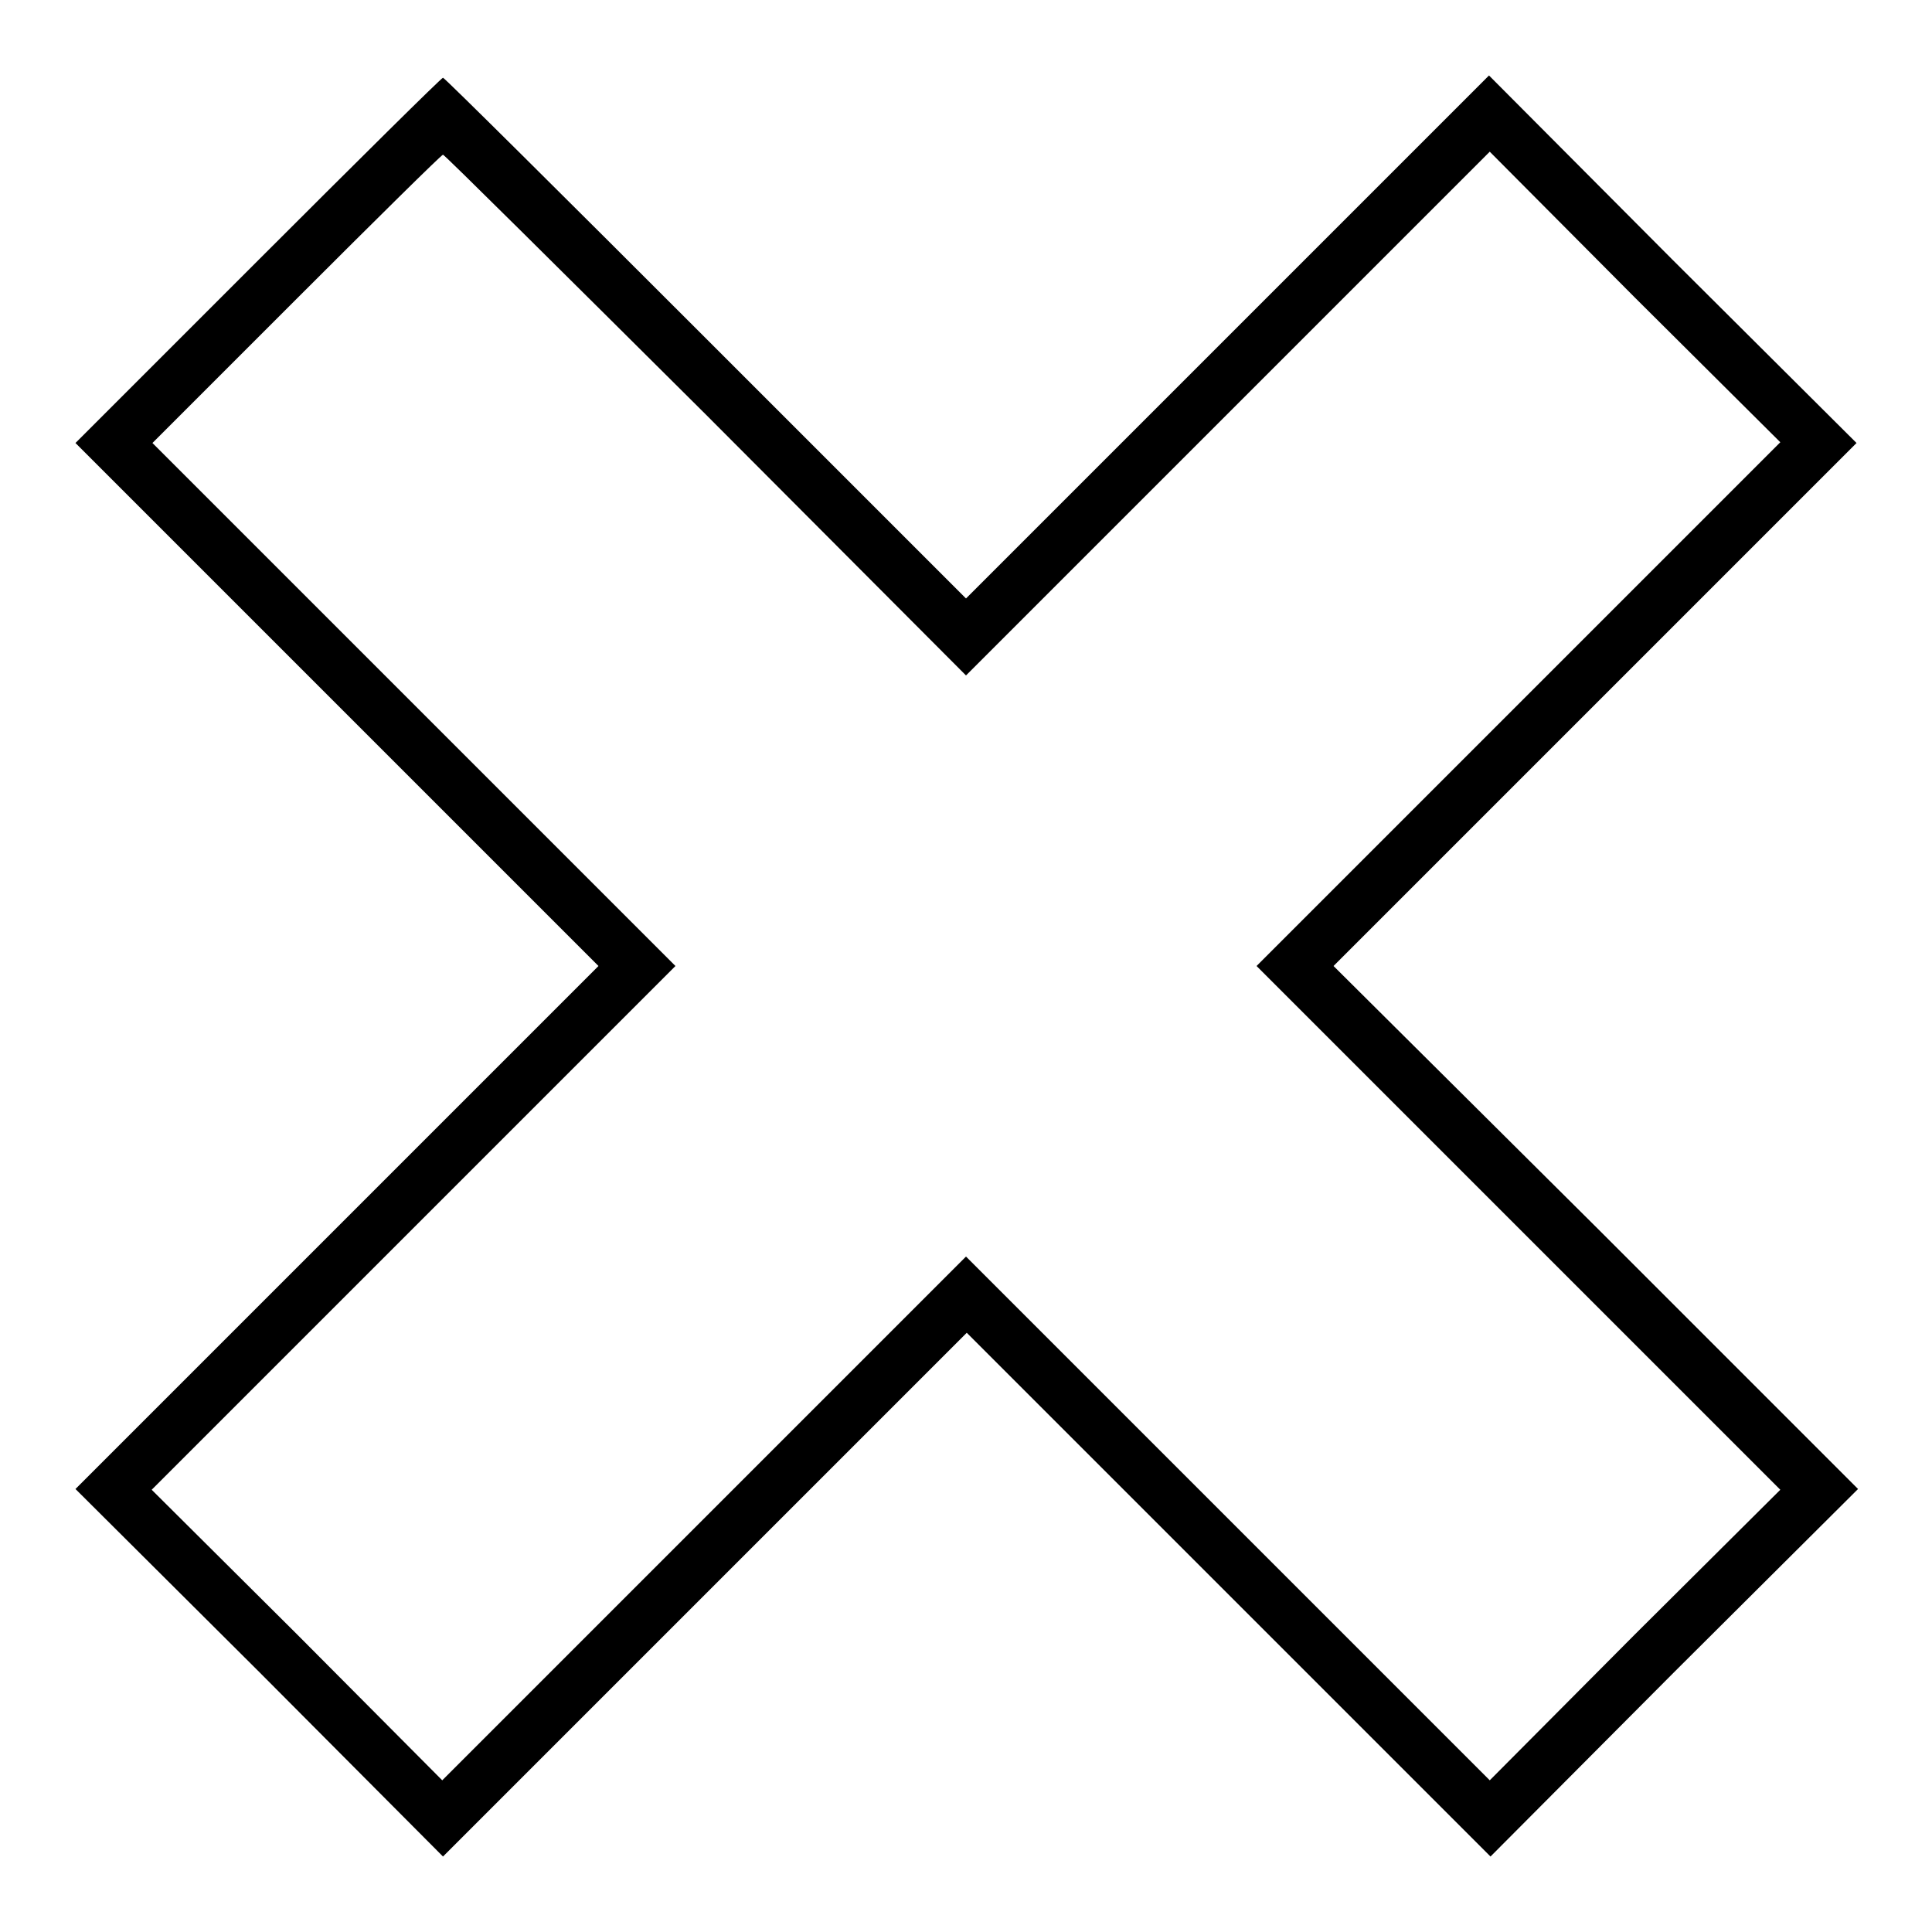 <?xml version="1.0" encoding="utf-8"?>
<!-- Svg Vector Icons : http://www.onlinewebfonts.com/icon -->
<!DOCTYPE svg PUBLIC "-//W3C//DTD SVG 1.1//EN" "http://www.w3.org/Graphics/SVG/1.1/DTD/svg11.dtd">
<svg version="1.1" xmlns="http://www.w3.org/2000/svg" xmlns:xlink="http://www.w3.org/1999/xlink" x="0px" y="0px" viewBox="0 0 256 256" enable-background="new 0 0 256 256" xml:space="preserve">
<g><g><g><path fill="#000000" d="M34.2,34.5L10,58.7l34.7,34.7L79.3,128l-34.7,34.7L10,197.3l24.4,24.3L58.7,246l34.7-34.7l34.7-34.7l34.7,34.7l34.7,34.7l24.3-24.4l24.4-24.3l-34.7-34.7L176.7,128l34.7-34.7L246,58.7l-24.4-24.3L197.3,10l-34.7,34.7L128,79.3L93.5,44.8C74.5,25.8,58.9,10.3,58.7,10.3C58.5,10.3,47.5,21.2,34.2,34.5z M93.5,54.9L128,89.5l34.7-34.7l34.7-34.7l19.2,19.3l19.3,19.2l-34.7,34.7L166.5,128l34.7,34.7l34.7,34.7l-19.3,19.2l-19.2,19.3l-34.7-34.7L128,166.5l-34.7,34.7l-34.7,34.7l-19.2-19.3l-19.3-19.2l34.7-34.7L89.5,128L54.8,93.3L20.2,58.7l19.1-19.1c10.5-10.5,19.2-19.1,19.4-19.1C58.9,20.5,74.5,36,93.5,54.9z"/></g></g></g>
</svg>